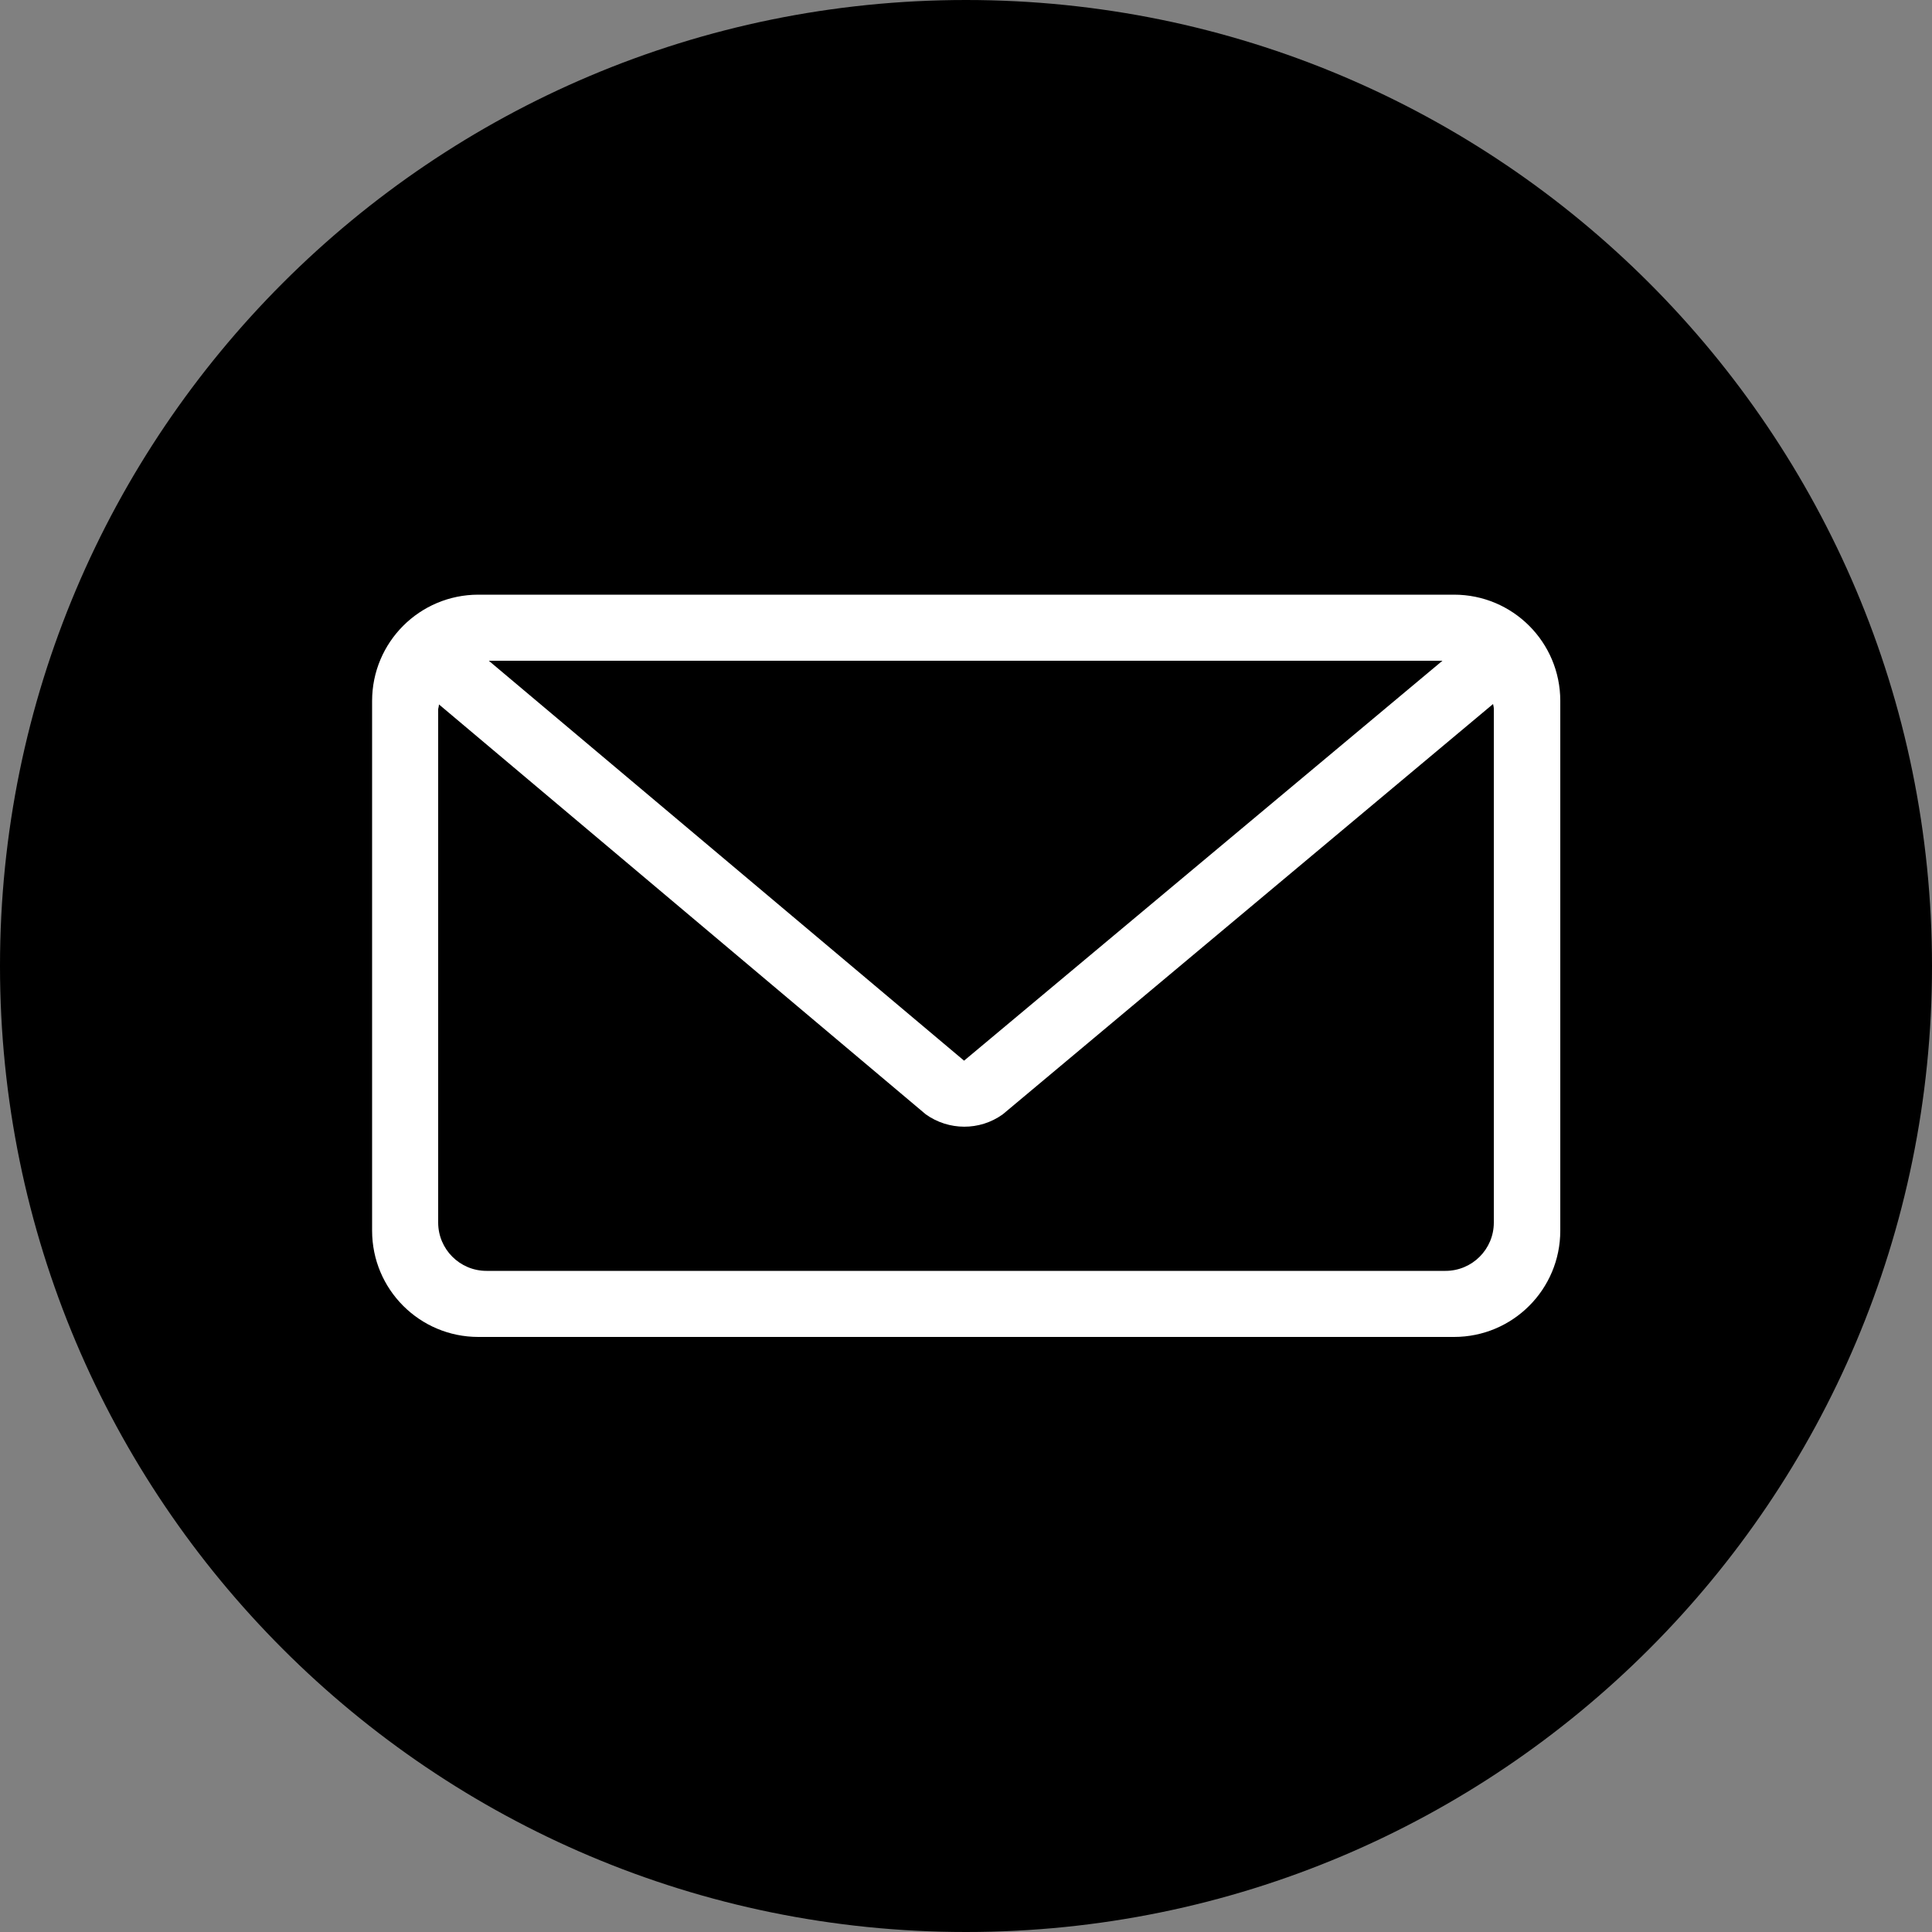 <?xml version="1.0" encoding="UTF-8"?>
<svg xmlns="http://www.w3.org/2000/svg" viewBox="0 0 50 50">
  <rect x="0" y="0" width="50" height="50" fill="#808080" stroke="none"/>
  <defs>
    <style>
      .cls-1 {
        fill: #fff;
      }
    </style>
  </defs>
  <g id="Higru_Kreise" data-name="Higru Kreise">
    <path d="m25,50c13.81,0,25-11.19,25-25S38.81,0,25,0,0,11.19,0,25s11.19,25,25,25"></path>
  </g>
  <g id="Ebene_1" data-name="Ebene 1">
    <path class="cls-1" d="m37.62,15.39H12.38c-1.52,0-2.75,1.23-2.75,2.75v13.71c0,1.52,1.23,2.75,2.75,2.75h25.25c1.52,0,2.75-1.23,2.75-2.75v-13.71c0-1.52-1.23-2.75-2.75-2.75Zm-.29,1.71l-12.38,10.35-12.3-10.35h24.67Zm1.33,14.54c0,.69-.56,1.25-1.25,1.25H12.59c-.69,0-1.25-.56-1.25-1.25v-13.29s.02-.08.02-.12l12.6,10.61c.59.42,1.39.43,1.99,0l12.69-10.62s.02.08.02.12v13.29Z"></path>
  </g>
</svg>
